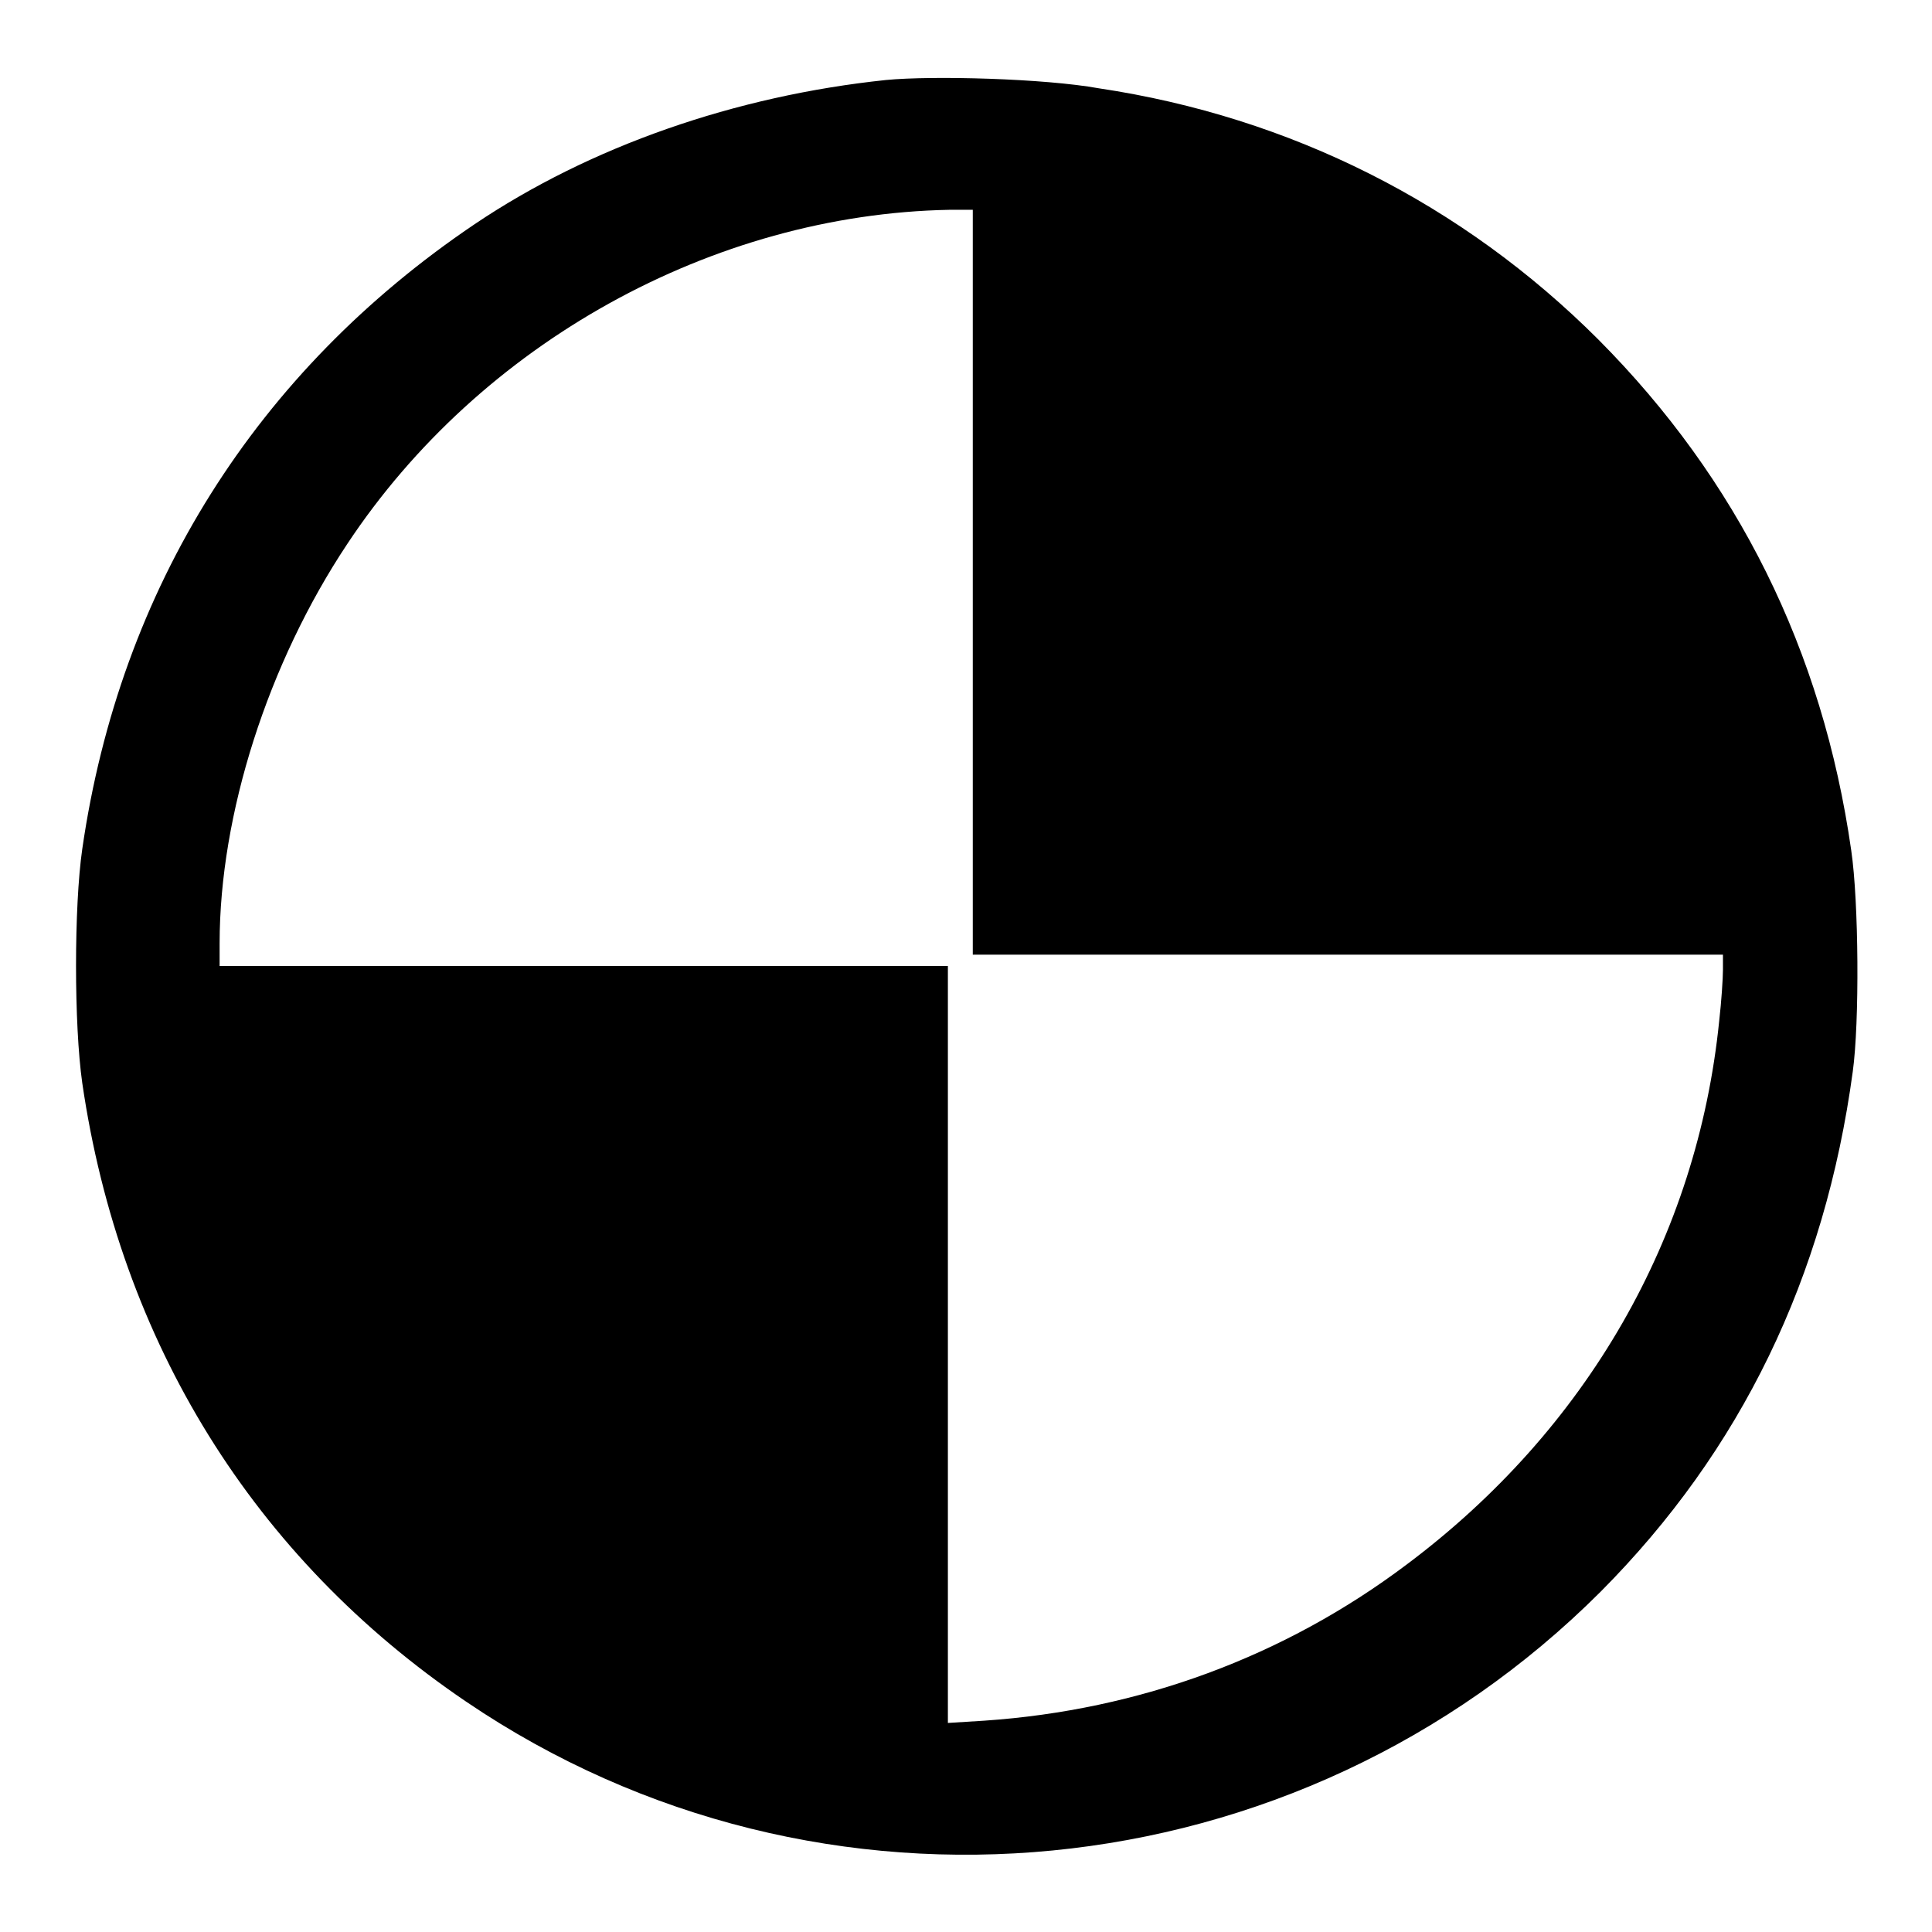 <?xml version="1.0" encoding="utf-8"?>
<!-- Svg Vector Icons : http://www.onlinewebfonts.com/icon -->
<!DOCTYPE svg PUBLIC "-//W3C//DTD SVG 1.1//EN" "http://www.w3.org/Graphics/SVG/1.1/DTD/svg11.dtd">
<svg version="1.1" xmlns="http://www.w3.org/2000/svg" xmlns:xlink="http://www.w3.org/1999/xlink" x="0px" y="0px" viewBox="0 0 256 256" enable-background="new 0 0 256 256" xml:space="preserve">
<g><g><g><path fill="#000000" d="M117.4,10.6c-20,2.1-39.2,8.8-54.5,19.1c-28.9,19.5-47,48.2-52,82.8c-1.1,7.6-1.1,23.3,0,31c5,34.3,22.7,62.9,50.9,82c46.9,31.8,110.1,25.6,150.3-14.6c18.6-18.7,29.7-41.6,33.4-68.9c0.9-6.5,0.8-22.5-0.2-29.3c-3.8-26.6-15.1-49.2-33.5-67.7c-18-18-40.8-29.5-66.2-33.3C138.4,10.4,123.6,10,117.4,10.6z M128.9,77.1v49.4h49.7h49.7v2c0,1.1-0.2,4.2-0.5,6.8c-2.9,28.6-17.5,54.1-41.4,72c-16.2,12.2-35.4,19.3-56,20.7l-4.8,0.3v-50.2V128H77.4H29.1v-3c0-17.1,6.4-37.1,16.9-52.9c17.6-26.6,48.4-43.7,79.8-44.3l3.1,0L128.9,77.1L128.9,77.1z"/></g></g></g>
</svg>